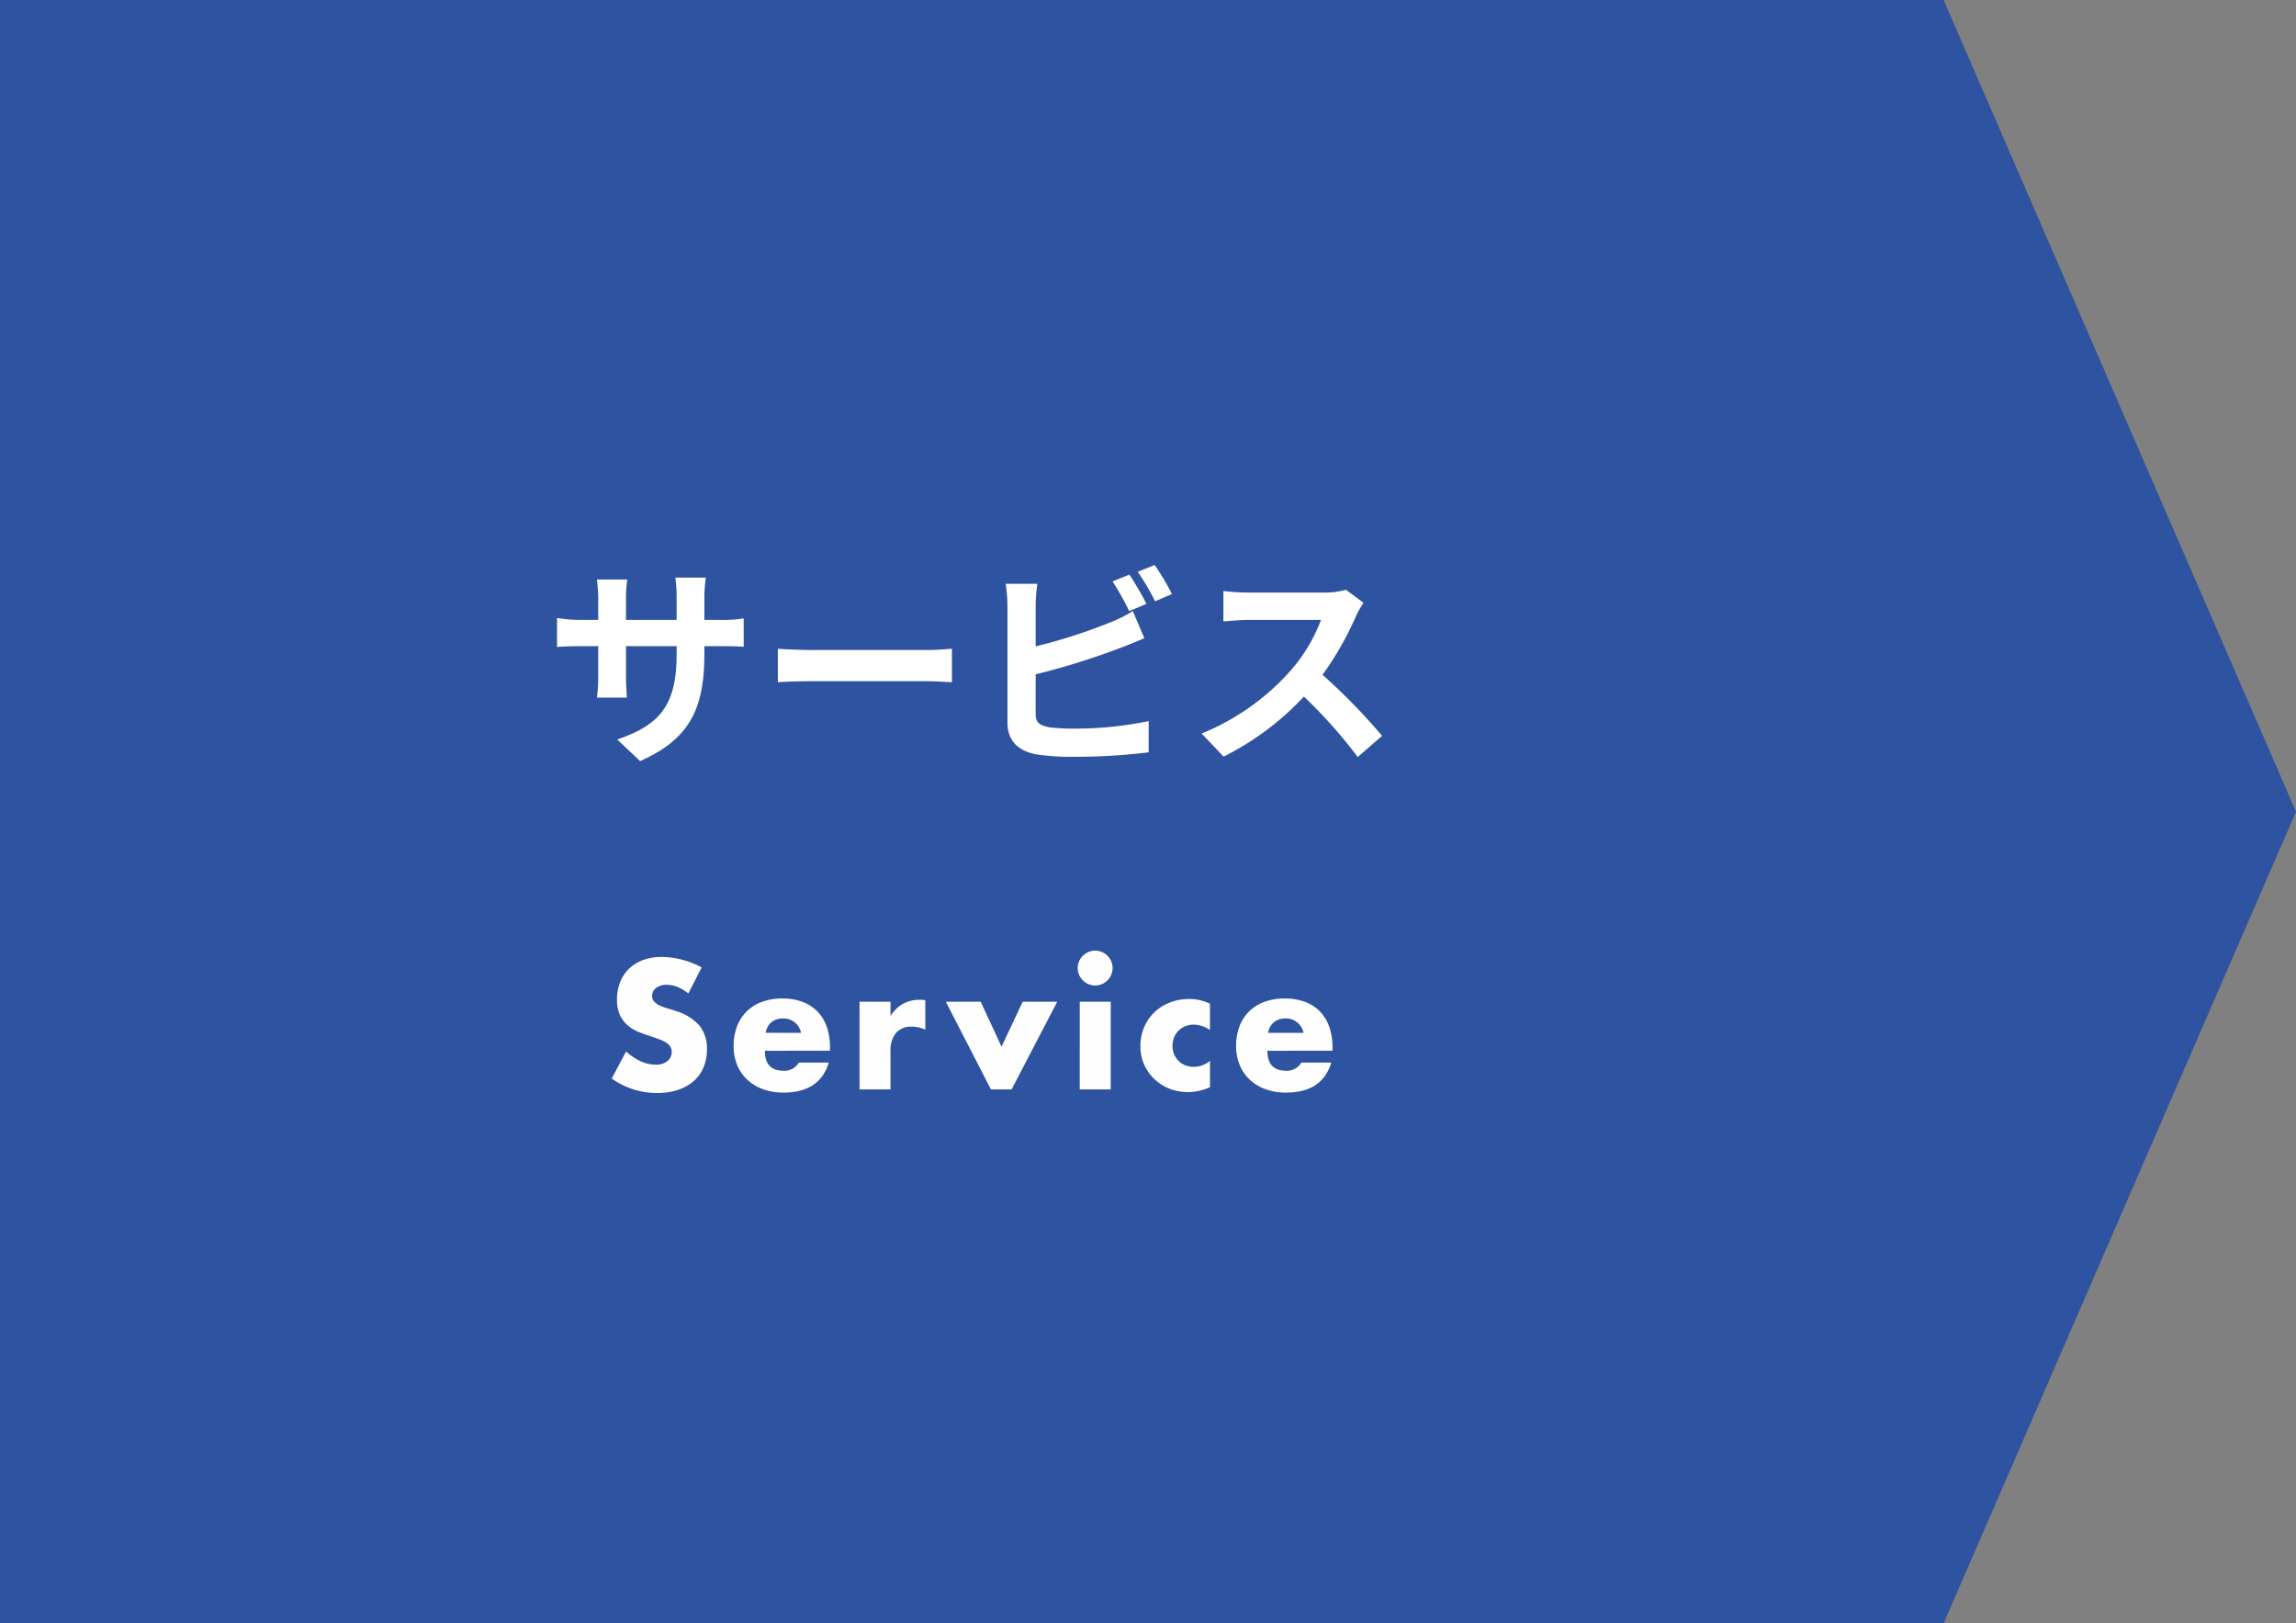 <svg xmlns="http://www.w3.org/2000/svg" width="215" height="152" viewBox="0 0 215 152">
  <rect x="0" y="0" width="215" height="152" fill="#808080" stroke="none"/>
  <g id="グループ_92" data-name="グループ 92" transform="translate(-4353 -1334)">
    <path id="合体_14" data-name="合体 14" d="M0,152V0H182l33,76-33,76Z" transform="translate(4353 1334)" fill="#2e53a1"/>
    <path id="パス_265" data-name="パス 265" d="M-26.544-8.976a3.873,3.873,0,0,0-1.024-.616,2.719,2.719,0,0,0-.992-.2,1.61,1.61,0,0,0-.992.288.9.9,0,0,0-.384.752.748.748,0,0,0,.192.528,1.673,1.673,0,0,0,.5.36,4.314,4.314,0,0,0,.7.264q.392.112.776.24a4.839,4.839,0,0,1,2.248,1.368A3.375,3.375,0,0,1-24.8-3.76a4.345,4.345,0,0,1-.312,1.68,3.506,3.506,0,0,1-.912,1.288A4.208,4.208,0,0,1-27.5.04a6.13,6.13,0,0,1-1.976.3,7.267,7.267,0,0,1-4.24-1.36l1.344-2.528a5.452,5.452,0,0,0,1.392.928,3.346,3.346,0,0,0,1.36.3,1.623,1.623,0,0,0,1.144-.352,1.071,1.071,0,0,0,.376-.8,1.08,1.08,0,0,0-.1-.472,1.022,1.022,0,0,0-.32-.368,2.565,2.565,0,0,0-.584-.312q-.36-.144-.872-.32-.608-.192-1.192-.424a3.751,3.751,0,0,1-1.04-.616,2.863,2.863,0,0,1-.736-.968,3.423,3.423,0,0,1-.28-1.48,4.276,4.276,0,0,1,.3-1.624,3.609,3.609,0,0,1,.832-1.248,3.709,3.709,0,0,1,1.312-.808A4.96,4.96,0,0,1-29.04-12.4a7.6,7.6,0,0,1,1.872.248,8.257,8.257,0,0,1,1.872.728Zm10.56,3.68a1.742,1.742,0,0,0-.592-.976,1.658,1.658,0,0,0-1.088-.368,1.659,1.659,0,0,0-1.1.352A1.593,1.593,0,0,0-19.3-5.3Zm-3.392,1.68q0,1.872,1.76,1.872a1.572,1.572,0,0,0,1.424-.768h2.8Q-14.24.3-17.632.3a5.57,5.57,0,0,1-1.9-.312A4.25,4.25,0,0,1-21.016-.9a3.958,3.958,0,0,1-.952-1.376A4.586,4.586,0,0,1-22.3-4.064a5.07,5.07,0,0,1,.32-1.848,3.887,3.887,0,0,1,.912-1.4A4.041,4.041,0,0,1-19.64-8.2a5.417,5.417,0,0,1,1.9-.312,5.3,5.3,0,0,1,1.872.312,3.789,3.789,0,0,1,1.408.9,3.928,3.928,0,0,1,.88,1.448,5.736,5.736,0,0,1,.3,1.928v.3Zm8.864-4.592h2.9v1.344A3.326,3.326,0,0,1-6.48-7.992a3.055,3.055,0,0,1,1.568-.392h.248a1.767,1.767,0,0,1,.312.032v2.768A2.752,2.752,0,0,0-5.6-5.872a1.863,1.863,0,0,0-1.512.6,2.66,2.66,0,0,0-.5,1.752V0h-2.9Zm11.344,0L2.784-4,4.768-8.208H8L3.728,0H1.792L-2.432-8.208Zm12.176,0V0h-2.9V-8.208ZM9.92-11.36a1.575,1.575,0,0,1,.128-.632,1.66,1.66,0,0,1,.352-.52,1.66,1.66,0,0,1,.52-.352,1.575,1.575,0,0,1,.632-.128,1.575,1.575,0,0,1,.632.128,1.66,1.66,0,0,1,.52.352,1.66,1.66,0,0,1,.352.52,1.575,1.575,0,0,1,.128.632,1.575,1.575,0,0,1-.128.632,1.66,1.66,0,0,1-.352.52,1.66,1.66,0,0,1-.52.352,1.575,1.575,0,0,1-.632.128,1.575,1.575,0,0,1-.632-.128,1.66,1.66,0,0,1-.52-.352,1.66,1.66,0,0,1-.352-.52A1.575,1.575,0,0,1,9.92-11.36ZM22.3-5.552a2.679,2.679,0,0,0-1.52-.512,2.07,2.07,0,0,0-.776.144,1.923,1.923,0,0,0-.632.408,1.876,1.876,0,0,0-.424.624,2.059,2.059,0,0,0-.152.808,2.016,2.016,0,0,0,.152.792,1.938,1.938,0,0,0,.416.624A1.819,1.819,0,0,0,20-2.256a2.132,2.132,0,0,0,.784.144,2.394,2.394,0,0,0,1.52-.56V-.208a5.122,5.122,0,0,1-2.032.464,4.8,4.8,0,0,1-1.7-.3A4.324,4.324,0,0,1,17.144-.92a4.282,4.282,0,0,1-.984-1.36,4.146,4.146,0,0,1-.368-1.768,4.42,4.42,0,0,1,.352-1.784,4.272,4.272,0,0,1,.96-1.392,4.345,4.345,0,0,1,1.448-.912,4.9,4.9,0,0,1,1.8-.328,4.3,4.3,0,0,1,1.952.448Zm8.768.256a1.742,1.742,0,0,0-.592-.976,1.658,1.658,0,0,0-1.088-.368,1.659,1.659,0,0,0-1.1.352,1.593,1.593,0,0,0-.536.992ZM27.68-3.616q0,1.872,1.76,1.872a1.572,1.572,0,0,0,1.424-.768h2.8Q32.816.3,29.424.3a5.57,5.57,0,0,1-1.9-.312A4.25,4.25,0,0,1,26.04-.9a3.958,3.958,0,0,1-.952-1.376,4.586,4.586,0,0,1-.336-1.792,5.07,5.07,0,0,1,.32-1.848,3.887,3.887,0,0,1,.912-1.4A4.041,4.041,0,0,1,27.416-8.2a5.417,5.417,0,0,1,1.9-.312,5.3,5.3,0,0,1,1.872.312,3.789,3.789,0,0,1,1.408.9,3.928,3.928,0,0,1,.88,1.448,5.736,5.736,0,0,1,.3,1.928v.3Z" transform="translate(4444 1436)" fill="#fff" opacity="0.995"/>
    <path id="パス_264" data-name="パス 264" d="M-25.04-8.84V-9.5h1.48c1.06,0,1.76.02,2.2.06V-12.1a11.851,11.851,0,0,1-2.2.14h-1.48v-2.1a12.6,12.6,0,0,1,.14-1.86h-2.86a13.2,13.2,0,0,1,.12,1.86v2.1h-4.74v-1.98a12.224,12.224,0,0,1,.12-1.8H-35.1c.06.6.12,1.22.12,1.8v1.98h-1.7a12.991,12.991,0,0,1-2.16-.18v2.72c.44-.04,1.16-.08,2.16-.08h1.7v2.72a16.175,16.175,0,0,1-.12,2.1h2.8c-.02-.4-.08-1.22-.08-2.1V-9.5h4.74v.76c0,4.92-1.7,6.64-5.56,7.98l2.14,2.02C-26.24-.86-25.04-3.88-25.04-8.84Zm6.88-.42v3.14c.74-.06,2.08-.1,3.22-.1H-4.2c.84,0,1.86.08,2.34.1V-9.26c-.52.04-1.4.12-2.34.12H-14.94C-15.98-9.14-17.44-9.2-18.16-9.26ZM14.76-16.2l-1.58.64a23.936,23.936,0,0,1,1.56,2.78l1.62-.68C15.98-14.2,15.26-15.46,14.76-16.2Zm2.36-.9-1.58.64a21.2,21.2,0,0,1,1.62,2.76l1.58-.68A22.078,22.078,0,0,0,17.12-17.1ZM6.14-15.34H3.18a16.548,16.548,0,0,1,.16,2.08v10.9c0,1.72,1,2.68,2.74,3A22.263,22.263,0,0,0,9.44.86,56.833,56.833,0,0,0,16.56.44V-2.48a33.882,33.882,0,0,1-6.96.7A18.7,18.7,0,0,1,7.28-1.9c-.9-.18-1.3-.4-1.3-1.26v-3.7A69.034,69.034,0,0,0,13.82-9.3c.66-.24,1.56-.62,2.34-.94l-1.08-2.54A12.934,12.934,0,0,1,12.9-11.7,50.439,50.439,0,0,1,5.98-9.48v-3.78A15.025,15.025,0,0,1,6.14-15.34Zm30.54,1.78-1.64-1.22a7.168,7.168,0,0,1-2.06.26H25.92a22.344,22.344,0,0,1-2.36-.14v2.84c.42-.02,1.52-.14,2.36-.14H32.7a15.5,15.5,0,0,1-2.98,4.9,22.42,22.42,0,0,1-8.2,5.74L23.58.84A26.345,26.345,0,0,0,31.1-4.78,45.608,45.608,0,0,1,36.14.88L38.42-1.1a56.225,56.225,0,0,0-5.58-5.72,29.4,29.4,0,0,0,3.14-5.5A9.45,9.45,0,0,1,36.68-13.56Z" transform="translate(4444 1404)" fill="#fff"/>
  </g>
</svg>
